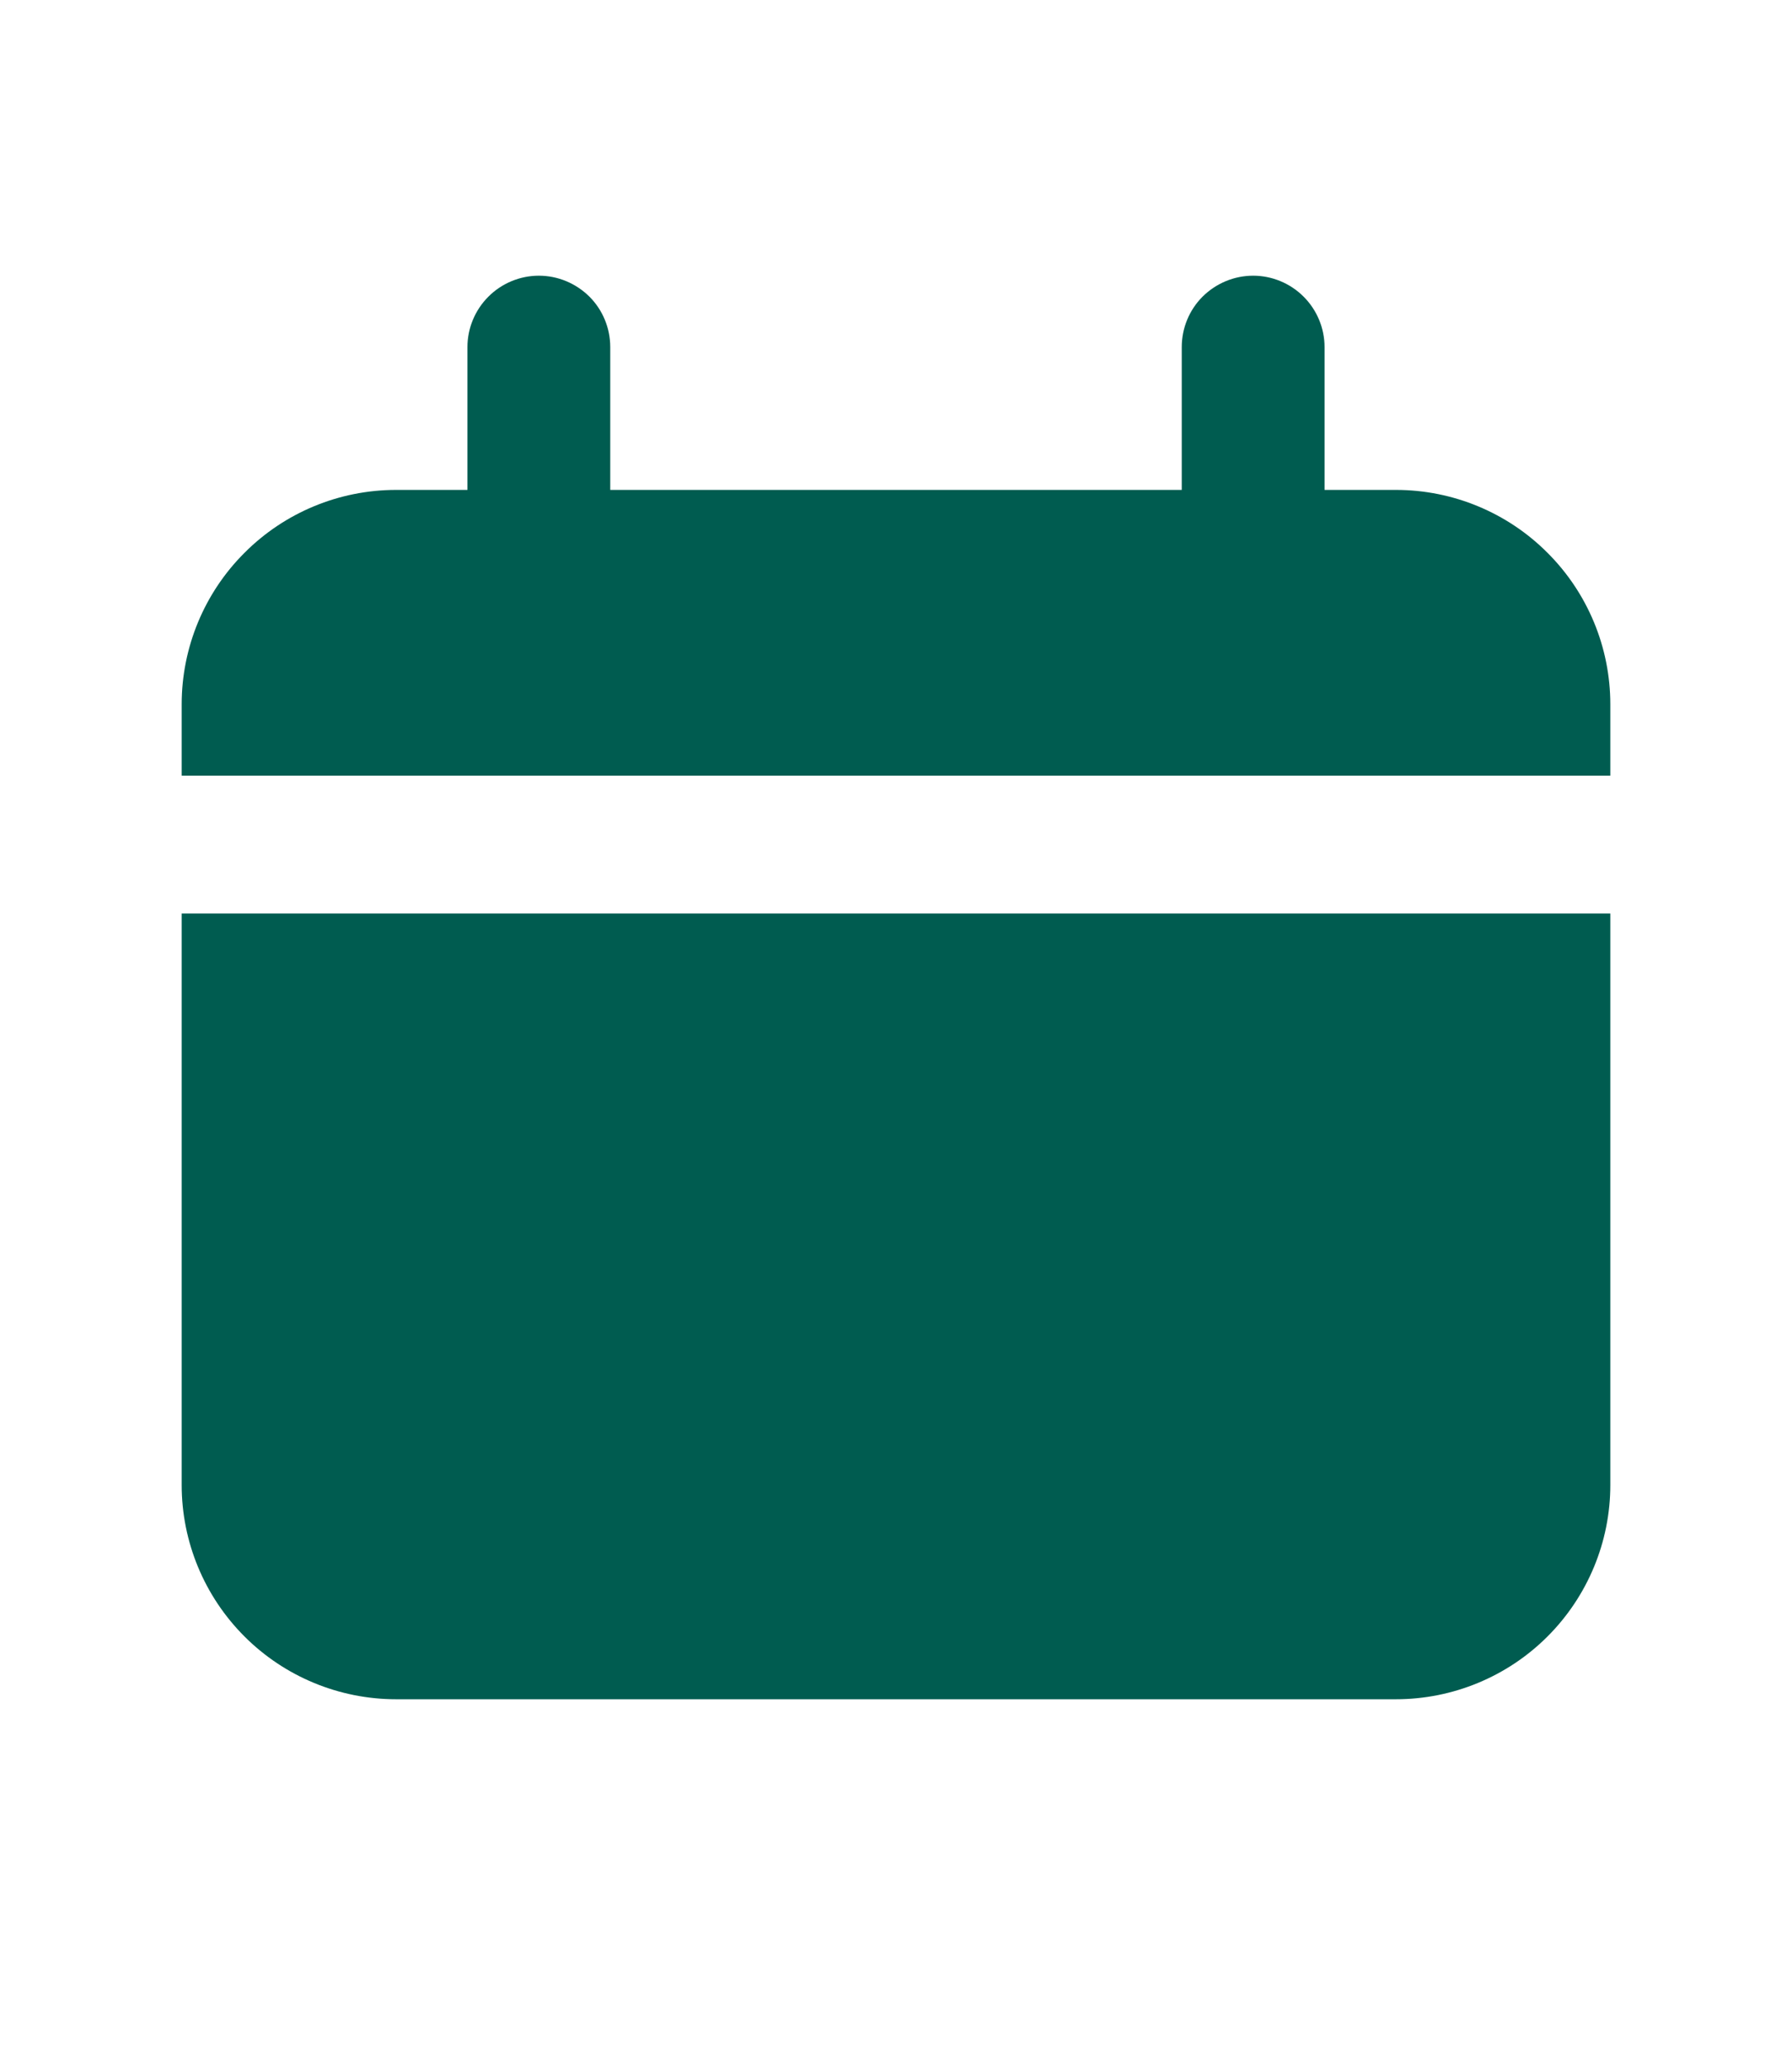 <svg width="13" height="15" viewBox="0 0 13 15" fill="none" xmlns="http://www.w3.org/2000/svg">
<path d="M10.127 3.554H9.609V2.518C9.609 2.381 9.554 2.249 9.457 2.152C9.36 2.055 9.228 2 9.091 2C8.953 2 8.822 2.055 8.724 2.152C8.627 2.249 8.573 2.381 8.573 2.518V3.554H4.427V2.518C4.427 2.381 4.373 2.249 4.276 2.152C4.178 2.055 4.047 2 3.909 2C3.772 2 3.64 2.055 3.543 2.152C3.446 2.249 3.391 2.381 3.391 2.518V3.554H2.873C2.461 3.554 2.065 3.718 1.774 4.01C1.482 4.301 1.318 4.697 1.318 5.109V5.627H11.682V5.109C11.682 4.697 11.518 4.301 11.226 4.01C10.935 3.718 10.539 3.554 10.127 3.554Z" fill="#005C50"/>
<path d="M1.318 10.773C1.318 11.185 1.482 11.58 1.774 11.872C2.065 12.163 2.461 12.327 2.873 12.327H10.127C10.539 12.327 10.935 12.163 11.226 11.872C11.518 11.58 11.682 11.185 11.682 10.773V6.627H1.318V10.773Z" fill="#005C50"/>
</svg>
